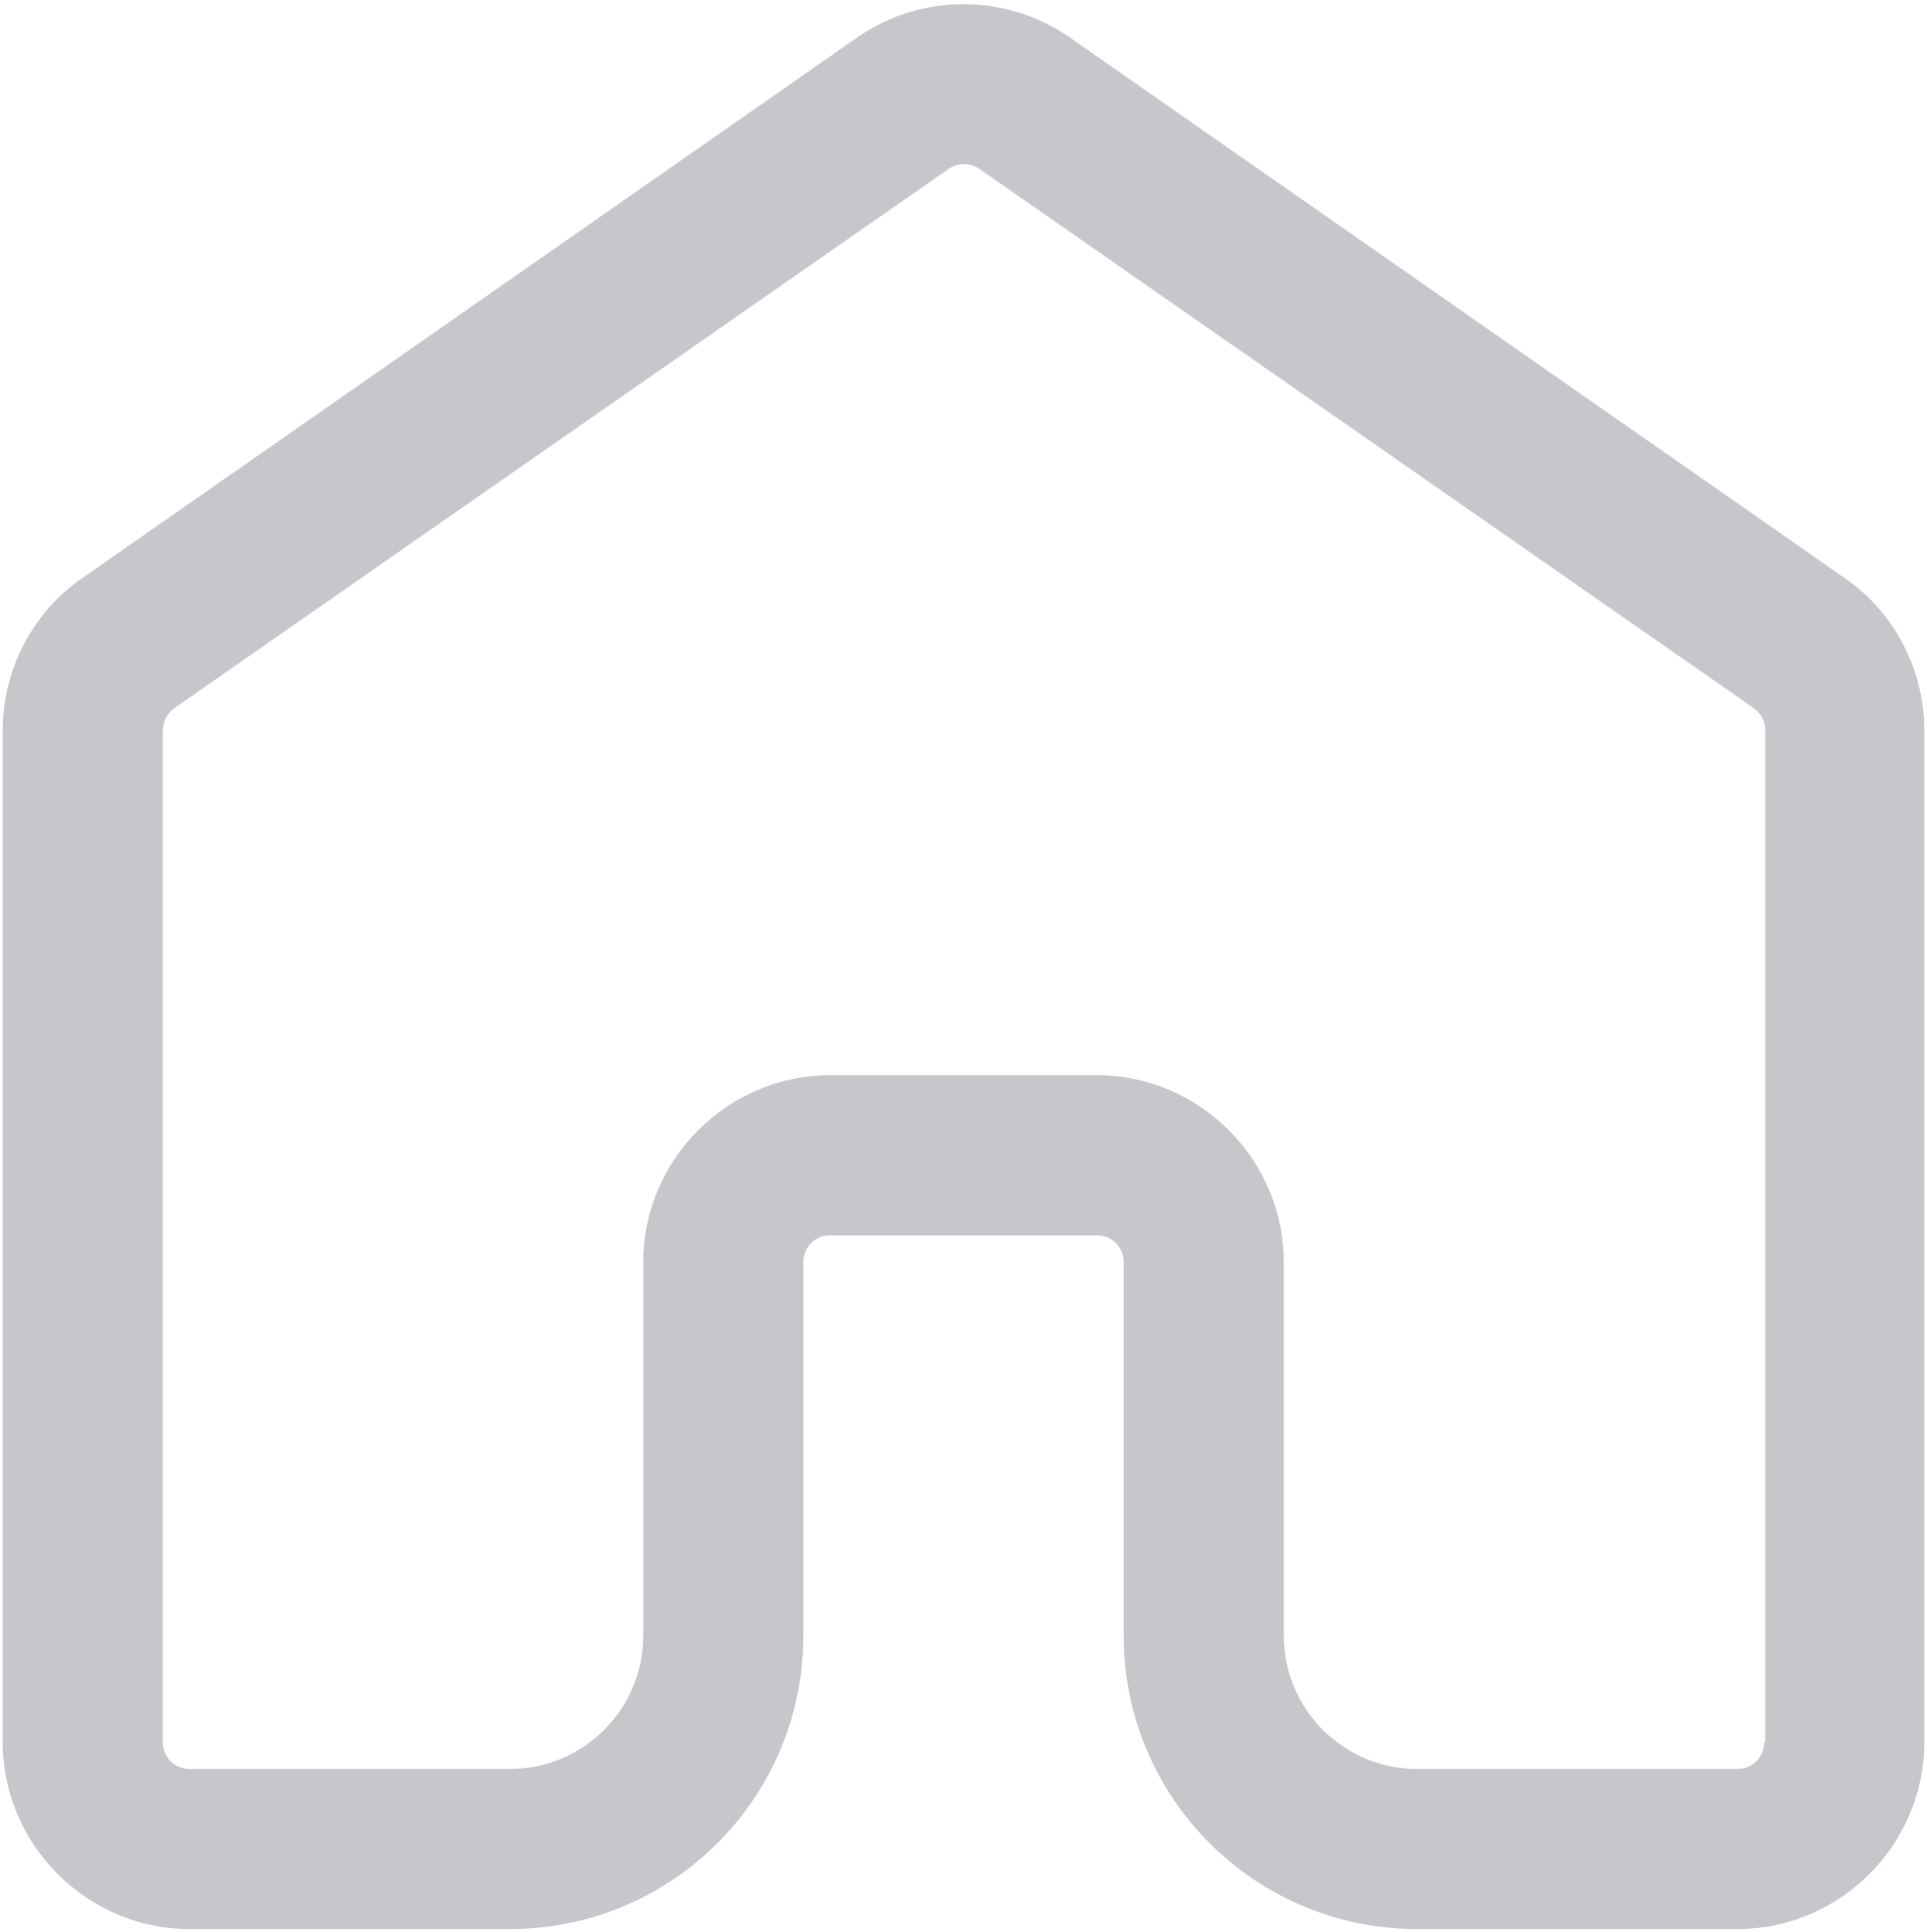 <svg width="376" height="377" viewBox="0 0 376 377" fill="none" xmlns="http://www.w3.org/2000/svg">
<path d="M359.849 112.753L208.832 7.374C196.334 -1.374 179.67 -1.374 167.172 7.374L16.154 112.753C6.364 119.419 0.532 130.688 0.532 142.561V340.029C0.532 360.026 16.988 376.482 36.984 376.482H99.475C131.136 376.482 156.757 350.861 156.757 319.199V246.294C156.757 243.378 159.048 241.087 161.964 241.087H214.039C216.956 241.087 219.247 243.378 219.247 246.294V319.199C219.247 350.861 244.868 376.482 276.529 376.482H339.019C359.016 376.482 375.472 360.026 375.472 340.029V142.561C375.472 130.688 369.64 119.419 359.849 112.753ZM344.227 340.029C344.227 342.946 341.936 345.237 339.019 345.237H276.529C262.157 345.237 250.492 333.572 250.492 319.199V246.294C250.492 226.298 234.036 209.842 214.039 209.842H161.964C141.968 209.842 125.512 226.298 125.512 246.294V319.199C125.512 333.572 113.847 345.237 99.475 345.237H36.984C34.068 345.237 31.777 342.946 31.777 340.029V142.561C31.777 140.895 32.61 139.207 34.068 138.166L185.086 32.974C186.96 31.725 189.252 31.725 191.126 32.974L342.144 138.166C343.602 139.207 344.435 140.686 344.435 142.561V340.029H344.227Z" fill="#C5C7CB"/>
</svg>
